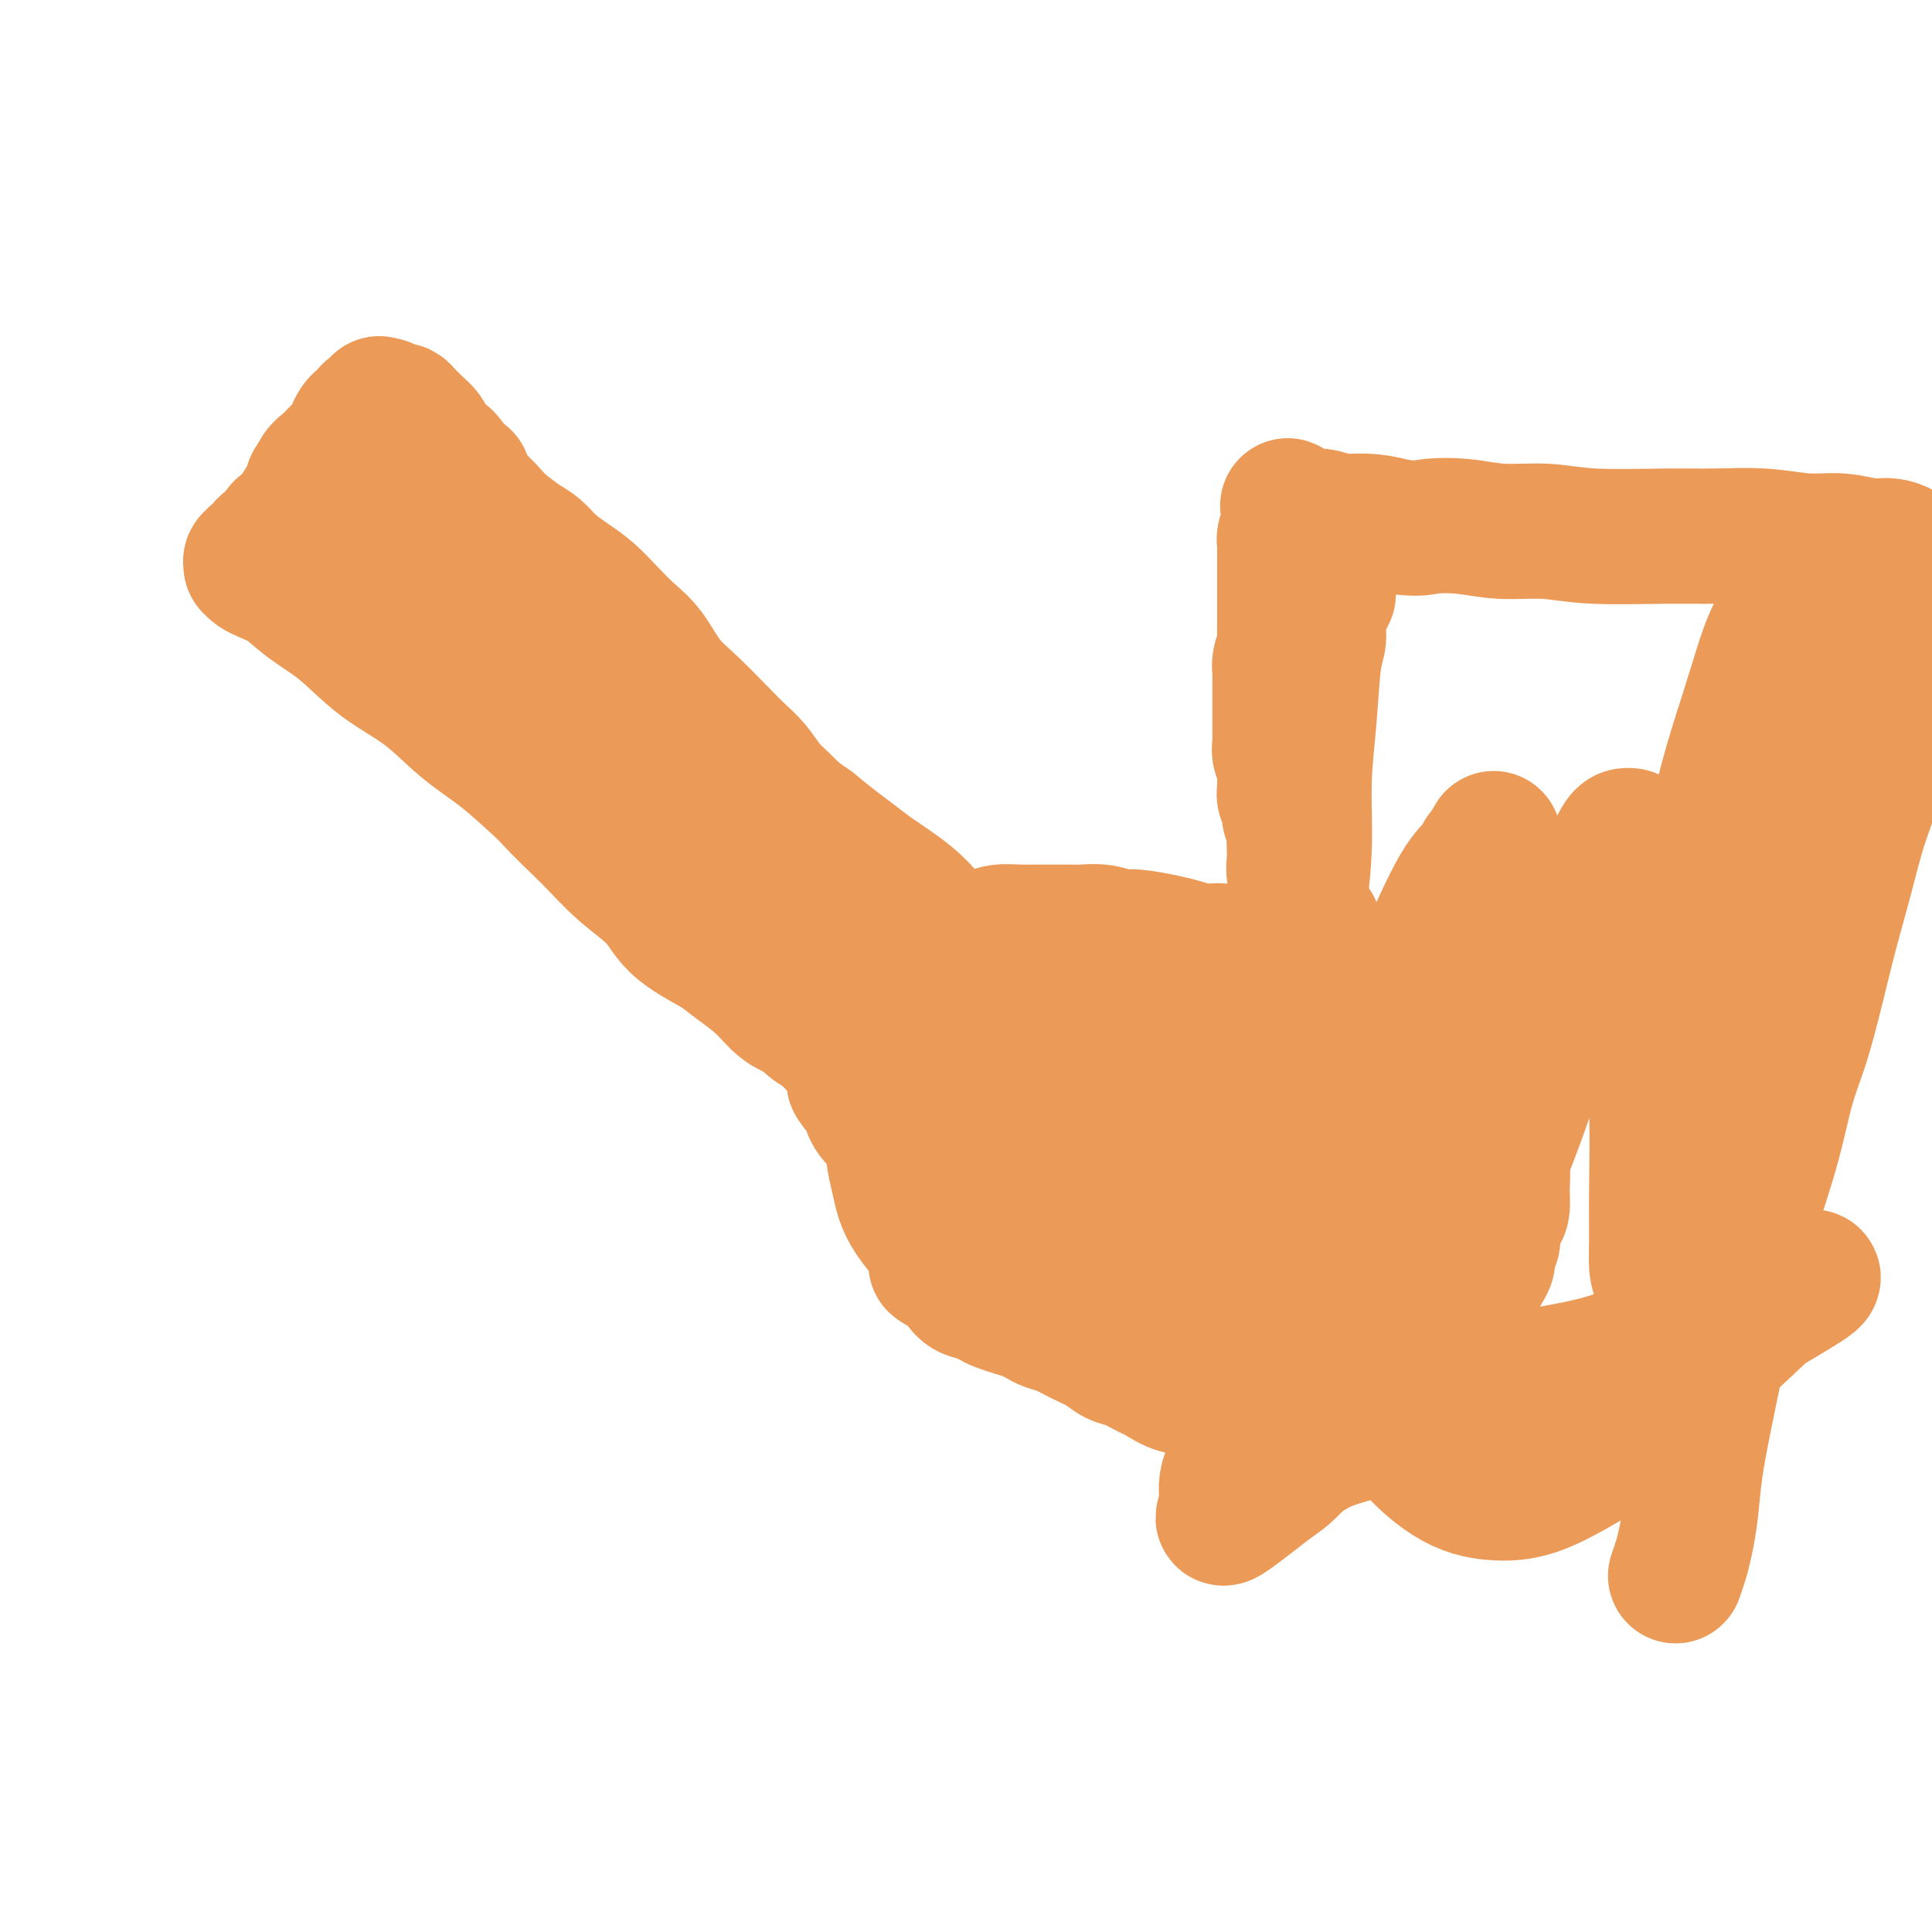 <svg viewBox='0 0 400 400' version='1.1' xmlns='http://www.w3.org/2000/svg' xmlns:xlink='http://www.w3.org/1999/xlink'><g fill='none' stroke='#EC9A57' stroke-width='28' stroke-linecap='round' stroke-linejoin='round'><path d='M96,99c0.713,1.956 1.426,3.913 2,5c0.574,1.087 1.009,1.305 2,2c0.991,0.695 2.536,1.866 4,3c1.464,1.134 2.845,2.231 4,3c1.155,0.769 2.083,1.209 3,2c0.917,0.791 1.823,1.933 3,3c1.177,1.067 2.625,2.057 4,3c1.375,0.943 2.677,1.837 4,3c1.323,1.163 2.666,2.595 4,4c1.334,1.405 2.660,2.784 4,4c1.340,1.216 2.694,2.268 4,4c1.306,1.732 2.565,4.142 4,6c1.435,1.858 3.045,3.162 5,5c1.955,1.838 4.255,4.209 6,6c1.745,1.791 2.935,3.000 4,4c1.065,1.000 2.004,1.791 3,3c0.996,1.209 2.048,2.838 3,4c0.952,1.162 1.802,1.858 3,3c1.198,1.142 2.744,2.732 4,4c1.256,1.268 2.223,2.216 3,3c0.777,0.784 1.363,1.403 2,2c0.637,0.597 1.325,1.170 2,2c0.675,0.830 1.338,1.915 2,3'/><path d='M175,180c12.579,12.884 4.525,4.594 2,2c-2.525,-2.594 0.478,0.510 2,2c1.522,1.490 1.563,1.368 2,2c0.437,0.632 1.269,2.020 2,3c0.731,0.980 1.362,1.554 2,2c0.638,0.446 1.284,0.764 2,1c0.716,0.236 1.501,0.392 2,1c0.499,0.608 0.711,1.670 1,2c0.289,0.330 0.656,-0.070 1,0c0.344,0.070 0.665,0.611 1,1c0.335,0.389 0.682,0.626 1,1c0.318,0.374 0.606,0.885 1,1c0.394,0.115 0.893,-0.167 1,0c0.107,0.167 -0.178,0.784 0,1c0.178,0.216 0.817,0.033 1,0c0.183,-0.033 -0.092,0.085 0,0c0.092,-0.085 0.552,-0.373 1,0c0.448,0.373 0.885,1.408 0,0c-0.885,-1.408 -3.093,-5.258 -4,-7c-0.907,-1.742 -0.513,-1.375 -1,-2c-0.487,-0.625 -1.854,-2.242 -4,-4c-2.146,-1.758 -5.070,-3.657 -7,-5c-1.930,-1.343 -2.866,-2.131 -4,-3c-1.134,-0.869 -2.467,-1.820 -4,-3c-1.533,-1.180 -3.267,-2.590 -5,-4'/><path d='M168,171c-3.972,-2.869 -3.903,-2.543 -5,-3c-1.097,-0.457 -3.361,-1.699 -5,-3c-1.639,-1.301 -2.651,-2.662 -4,-4c-1.349,-1.338 -3.033,-2.652 -5,-4c-1.967,-1.348 -4.217,-2.729 -6,-4c-1.783,-1.271 -3.100,-2.434 -5,-4c-1.900,-1.566 -4.384,-3.537 -6,-5c-1.616,-1.463 -2.365,-2.418 -4,-4c-1.635,-1.582 -4.156,-3.791 -6,-6c-1.844,-2.209 -3.011,-4.418 -4,-6c-0.989,-1.582 -1.800,-2.537 -3,-4c-1.200,-1.463 -2.789,-3.435 -4,-5c-1.211,-1.565 -2.043,-2.725 -3,-4c-0.957,-1.275 -2.038,-2.667 -3,-4c-0.962,-1.333 -1.804,-2.608 -3,-4c-1.196,-1.392 -2.744,-2.901 -4,-4c-1.256,-1.099 -2.219,-1.789 -3,-3c-0.781,-1.211 -1.379,-2.944 -2,-4c-0.621,-1.056 -1.266,-1.435 -2,-2c-0.734,-0.565 -1.559,-1.317 -2,-2c-0.441,-0.683 -0.500,-1.297 -1,-2c-0.500,-0.703 -1.443,-1.495 -2,-2c-0.557,-0.505 -0.728,-0.724 -1,-1c-0.272,-0.276 -0.647,-0.609 -1,-1c-0.353,-0.391 -0.686,-0.841 -1,-1c-0.314,-0.159 -0.609,-0.029 -1,0c-0.391,0.029 -0.878,-0.044 -1,0c-0.122,0.044 0.121,0.204 0,0c-0.121,-0.204 -0.606,-0.773 -1,-1c-0.394,-0.227 -0.697,-0.114 -1,0'/><path d='M79,84c-1.035,-0.683 -0.123,-0.390 0,0c0.123,0.390 -0.544,0.877 -1,1c-0.456,0.123 -0.700,-0.119 -1,0c-0.300,0.119 -0.657,0.598 -1,1c-0.343,0.402 -0.672,0.726 -1,1c-0.328,0.274 -0.654,0.496 -1,1c-0.346,0.504 -0.713,1.289 -1,2c-0.287,0.711 -0.496,1.348 -1,2c-0.504,0.652 -1.304,1.318 -2,2c-0.696,0.682 -1.288,1.379 -2,2c-0.712,0.621 -1.542,1.164 -2,2c-0.458,0.836 -0.543,1.963 -1,3c-0.457,1.037 -1.287,1.984 -2,3c-0.713,1.016 -1.308,2.102 -2,3c-0.692,0.898 -1.480,1.607 -2,2c-0.520,0.393 -0.770,0.468 -1,1c-0.230,0.532 -0.439,1.520 -1,2c-0.561,0.480 -1.475,0.453 -2,1c-0.525,0.547 -0.662,1.667 -1,2c-0.338,0.333 -0.876,-0.122 -1,0c-0.124,0.122 0.165,0.820 0,1c-0.165,0.180 -0.785,-0.159 -1,0c-0.215,0.159 -0.027,0.816 0,1c0.027,0.184 -0.108,-0.104 0,0c0.108,0.104 0.459,0.601 1,1c0.541,0.399 1.270,0.699 2,1'/><path d='M55,119c1.154,0.576 2.540,1.015 4,2c1.460,0.985 2.996,2.517 5,4c2.004,1.483 4.476,2.918 7,5c2.524,2.082 5.100,4.810 8,7c2.900,2.190 6.126,3.842 9,6c2.874,2.158 5.397,4.821 8,7c2.603,2.179 5.285,3.874 8,6c2.715,2.126 5.461,4.681 8,7c2.539,2.319 4.869,4.400 7,6c2.131,1.600 4.063,2.719 6,4c1.937,1.281 3.881,2.724 5,4c1.119,1.276 1.414,2.387 2,3c0.586,0.613 1.464,0.729 2,1c0.536,0.271 0.729,0.696 1,1c0.271,0.304 0.618,0.486 1,1c0.382,0.514 0.799,1.359 0,0c-0.799,-1.359 -2.814,-4.924 -4,-7c-1.186,-2.076 -1.543,-2.664 -2,-3c-0.457,-0.336 -1.016,-0.421 -3,-3c-1.984,-2.579 -5.395,-7.653 -8,-11c-2.605,-3.347 -4.403,-4.966 -6,-7c-1.597,-2.034 -2.993,-4.481 -5,-7c-2.007,-2.519 -4.627,-5.108 -7,-8c-2.373,-2.892 -4.501,-6.087 -7,-9c-2.499,-2.913 -5.371,-5.544 -8,-8c-2.629,-2.456 -5.016,-4.738 -7,-7c-1.984,-2.262 -3.567,-4.503 -5,-6c-1.433,-1.497 -2.717,-2.248 -4,-3'/><path d='M70,104c-4.368,-4.137 -3.287,-2.481 -3,-2c0.287,0.481 -0.218,-0.213 -1,-1c-0.782,-0.787 -1.840,-1.667 -1,0c0.840,1.667 3.579,5.882 5,8c1.421,2.118 1.525,2.138 3,4c1.475,1.862 4.320,5.566 7,9c2.680,3.434 5.194,6.597 8,10c2.806,3.403 5.903,7.045 9,11c3.097,3.955 6.195,8.223 9,12c2.805,3.777 5.318,7.064 8,10c2.682,2.936 5.532,5.520 8,8c2.468,2.480 4.554,4.854 7,7c2.446,2.146 5.252,4.062 7,6c1.748,1.938 2.439,3.897 5,6c2.561,2.103 6.992,4.349 10,6c3.008,1.651 4.591,2.707 6,4c1.409,1.293 2.642,2.823 4,4c1.358,1.177 2.840,2.002 4,3c1.160,0.998 1.998,2.169 3,3c1.002,0.831 2.166,1.322 3,2c0.834,0.678 1.336,1.543 2,2c0.664,0.457 1.488,0.504 2,1c0.512,0.496 0.711,1.439 1,2c0.289,0.561 0.669,0.739 1,1c0.331,0.261 0.614,0.606 1,1c0.386,0.394 0.877,0.838 1,1c0.123,0.162 -0.121,0.044 0,0c0.121,-0.044 0.606,-0.012 1,0c0.394,0.012 0.697,0.006 1,0'/><path d='M181,222c6.156,4.605 1.545,1.116 0,0c-1.545,-1.116 -0.026,0.140 0,-1c0.026,-1.140 -1.442,-4.676 -2,-6c-0.558,-1.324 -0.206,-0.434 0,-1c0.206,-0.566 0.267,-2.587 0,-4c-0.267,-1.413 -0.863,-2.219 -1,-3c-0.137,-0.781 0.185,-1.538 0,-3c-0.185,-1.462 -0.877,-3.629 -1,-5c-0.123,-1.371 0.323,-1.944 0,-3c-0.323,-1.056 -1.415,-2.593 -2,-4c-0.585,-1.407 -0.663,-2.682 -1,-4c-0.337,-1.318 -0.932,-2.677 -2,-4c-1.068,-1.323 -2.609,-2.608 -4,-4c-1.391,-1.392 -2.633,-2.890 -4,-4c-1.367,-1.110 -2.858,-1.833 -4,-3c-1.142,-1.167 -1.934,-2.777 -3,-4c-1.066,-1.223 -2.408,-2.060 -4,-3c-1.592,-0.940 -3.436,-1.985 -5,-3c-1.564,-1.015 -2.847,-2.001 -4,-3c-1.153,-0.999 -2.174,-2.011 -4,-3c-1.826,-0.989 -4.456,-1.957 -6,-3c-1.544,-1.043 -2.003,-2.163 -3,-3c-0.997,-0.837 -2.533,-1.391 -4,-2c-1.467,-0.609 -2.865,-1.274 -4,-2c-1.135,-0.726 -2.006,-1.515 -3,-2c-0.994,-0.485 -2.112,-0.666 -3,-1c-0.888,-0.334 -1.547,-0.821 -2,-1c-0.453,-0.179 -0.701,-0.051 -1,0c-0.299,0.051 -0.650,0.026 -1,0'/><path d='M113,143c-6.579,-4.366 -3.027,-3.780 0,1c3.027,4.780 5.529,13.754 8,19c2.471,5.246 4.911,6.762 7,9c2.089,2.238 3.825,5.196 6,8c2.175,2.804 4.787,5.455 7,8c2.213,2.545 4.026,4.986 6,7c1.974,2.014 4.107,3.603 6,5c1.893,1.397 3.544,2.603 5,4c1.456,1.397 2.718,2.987 4,4c1.282,1.013 2.585,1.451 4,2c1.415,0.549 2.942,1.209 4,2c1.058,0.791 1.646,1.715 2,2c0.354,0.285 0.472,-0.067 1,0c0.528,0.067 1.465,0.554 2,1c0.535,0.446 0.669,0.851 1,1c0.331,0.149 0.858,0.041 1,0c0.142,-0.041 -0.103,-0.014 0,0c0.103,0.014 0.554,0.015 1,0c0.446,-0.015 0.889,-0.045 1,0c0.111,0.045 -0.108,0.165 0,0c0.108,-0.165 0.543,-0.615 1,-1c0.457,-0.385 0.937,-0.707 1,-1c0.063,-0.293 -0.292,-0.558 0,-1c0.292,-0.442 1.231,-1.060 2,-2c0.769,-0.940 1.369,-2.202 2,-3c0.631,-0.798 1.293,-1.131 2,-2c0.707,-0.869 1.460,-2.272 2,-3c0.540,-0.728 0.869,-0.779 1,-1c0.131,-0.221 0.066,-0.610 0,-1'/><path d='M190,201c2.327,-2.785 2.144,-2.248 2,-2c-0.144,0.248 -0.249,0.207 0,0c0.249,-0.207 0.850,-0.581 1,-1c0.150,-0.419 -0.153,-0.882 0,-1c0.153,-0.118 0.761,0.108 1,0c0.239,-0.108 0.107,-0.549 0,-1c-0.107,-0.451 -0.190,-0.911 0,-1c0.190,-0.089 0.654,0.192 1,0c0.346,-0.192 0.573,-0.857 0,1c-0.573,1.857 -1.947,6.237 -3,8c-1.053,1.763 -1.787,0.909 -2,1c-0.213,0.091 0.094,1.126 0,2c-0.094,0.874 -0.588,1.586 -1,2c-0.412,0.414 -0.742,0.531 -1,1c-0.258,0.469 -0.445,1.290 -1,2c-0.555,0.710 -1.477,1.309 -2,2c-0.523,0.691 -0.647,1.476 -1,2c-0.353,0.524 -0.934,0.789 -1,1c-0.066,0.211 0.385,0.367 0,1c-0.385,0.633 -1.606,1.741 -2,2c-0.394,0.259 0.039,-0.333 0,0c-0.039,0.333 -0.549,1.590 -1,2c-0.451,0.410 -0.843,-0.026 -1,0c-0.157,0.026 -0.078,0.513 0,1'/><path d='M179,223c-2.486,3.945 -1.202,0.808 -1,0c0.202,-0.808 -0.678,0.713 -1,1c-0.322,0.287 -0.087,-0.659 0,-1c0.087,-0.341 0.027,-0.076 0,0c-0.027,0.076 -0.019,-0.037 0,0c0.019,0.037 0.050,0.225 0,-1c-0.050,-1.225 -0.179,-3.864 0,-5c0.179,-1.136 0.667,-0.769 1,-1c0.333,-0.231 0.511,-1.059 1,-2c0.489,-0.941 1.288,-1.994 2,-3c0.712,-1.006 1.337,-1.965 2,-3c0.663,-1.035 1.363,-2.146 2,-3c0.637,-0.854 1.209,-1.451 2,-2c0.791,-0.549 1.801,-1.050 3,-2c1.199,-0.950 2.588,-2.349 4,-3c1.412,-0.651 2.846,-0.553 4,-1c1.154,-0.447 2.027,-1.440 3,-2c0.973,-0.560 2.044,-0.686 3,-1c0.956,-0.314 1.796,-0.816 3,-1c1.204,-0.184 2.772,-0.049 4,0c1.228,0.049 2.116,0.012 3,0c0.884,-0.012 1.763,0.001 3,0c1.237,-0.001 2.831,-0.015 4,0c1.169,0.015 1.912,0.060 3,0c1.088,-0.060 2.521,-0.223 4,0c1.479,0.223 3.004,0.833 4,1c0.996,0.167 1.463,-0.110 3,0c1.537,0.110 4.145,0.607 6,1c1.855,0.393 2.959,0.684 4,1c1.041,0.316 2.021,0.658 3,1'/><path d='M248,197c3.652,0.630 2.782,0.207 3,0c0.218,-0.207 1.524,-0.196 3,0c1.476,0.196 3.123,0.577 4,1c0.877,0.423 0.982,0.886 2,1c1.018,0.114 2.947,-0.123 4,0c1.053,0.123 1.230,0.607 2,1c0.770,0.393 2.131,0.697 3,1c0.869,0.303 1.244,0.606 2,1c0.756,0.394 1.894,0.879 3,1c1.106,0.121 2.182,-0.121 3,0c0.818,0.121 1.378,0.606 2,1c0.622,0.394 1.307,0.697 2,1c0.693,0.303 1.393,0.606 2,1c0.607,0.394 1.122,0.879 2,1c0.878,0.121 2.118,-0.122 3,0c0.882,0.122 1.406,0.610 2,1c0.594,0.390 1.258,0.682 2,1c0.742,0.318 1.564,0.663 2,1c0.436,0.337 0.488,0.668 1,1c0.512,0.332 1.484,0.666 2,1c0.516,0.334 0.576,0.666 1,1c0.424,0.334 1.213,0.668 2,1c0.787,0.332 1.573,0.663 2,1c0.427,0.337 0.495,0.682 1,1c0.505,0.318 1.446,0.610 2,1c0.554,0.390 0.722,0.878 1,1c0.278,0.122 0.666,-0.122 1,0c0.334,0.122 0.615,0.610 1,1c0.385,0.390 0.873,0.682 1,1c0.127,0.318 -0.107,0.662 0,1c0.107,0.338 0.553,0.669 1,1'/><path d='M310,222c3.630,2.251 1.705,0.378 1,0c-0.705,-0.378 -0.189,0.739 0,1c0.189,0.261 0.051,-0.332 0,0c-0.051,0.332 -0.014,1.591 0,2c0.014,0.409 0.004,-0.031 0,0c-0.004,0.031 -0.001,0.532 0,1c0.001,0.468 0.001,0.903 0,1c-0.001,0.097 -0.004,-0.142 0,0c0.004,0.142 0.015,0.667 0,1c-0.015,0.333 -0.057,0.475 0,1c0.057,0.525 0.212,1.434 0,2c-0.212,0.566 -0.790,0.788 -1,1c-0.210,0.212 -0.053,0.415 0,1c0.053,0.585 -0.000,1.551 0,2c0.000,0.449 0.053,0.379 0,1c-0.053,0.621 -0.213,1.933 0,3c0.213,1.067 0.799,1.889 1,3c0.201,1.111 0.016,2.510 0,4c-0.016,1.490 0.135,3.071 0,4c-0.135,0.929 -0.557,1.208 -1,2c-0.443,0.792 -0.906,2.099 -1,3c-0.094,0.901 0.182,1.396 0,2c-0.182,0.604 -0.823,1.316 -1,2c-0.177,0.684 0.108,1.341 0,2c-0.108,0.659 -0.609,1.321 -1,2c-0.391,0.679 -0.671,1.376 -1,2c-0.329,0.624 -0.707,1.176 -1,2c-0.293,0.824 -0.501,1.922 -1,3c-0.499,1.078 -1.288,2.136 -2,3c-0.712,0.864 -1.346,1.532 -2,2c-0.654,0.468 -1.327,0.734 -2,1'/><path d='M298,276c-1.236,1.289 -1.326,1.511 -2,2c-0.674,0.489 -1.932,1.244 -3,2c-1.068,0.756 -1.947,1.512 -3,2c-1.053,0.488 -2.281,0.709 -3,1c-0.719,0.291 -0.931,0.652 -2,1c-1.069,0.348 -2.996,0.684 -4,1c-1.004,0.316 -1.085,0.611 -2,1c-0.915,0.389 -2.665,0.871 -4,1c-1.335,0.129 -2.256,-0.094 -4,0c-1.744,0.094 -4.311,0.504 -6,1c-1.689,0.496 -2.499,1.077 -4,1c-1.501,-0.077 -3.695,-0.812 -5,-1c-1.305,-0.188 -1.723,0.172 -3,0c-1.277,-0.172 -3.412,-0.876 -5,-1c-1.588,-0.124 -2.627,0.333 -4,0c-1.373,-0.333 -3.080,-1.454 -4,-2c-0.920,-0.546 -1.053,-0.516 -2,-1c-0.947,-0.484 -2.707,-1.481 -4,-2c-1.293,-0.519 -2.118,-0.559 -3,-1c-0.882,-0.441 -1.822,-1.284 -3,-2c-1.178,-0.716 -2.594,-1.305 -4,-2c-1.406,-0.695 -2.802,-1.496 -4,-2c-1.198,-0.504 -2.197,-0.713 -3,-1c-0.803,-0.287 -1.409,-0.654 -2,-1c-0.591,-0.346 -1.169,-0.670 -2,-1c-0.831,-0.330 -1.917,-0.664 -3,-1c-1.083,-0.336 -2.163,-0.673 -3,-1c-0.837,-0.327 -1.431,-0.644 -2,-1c-0.569,-0.356 -1.115,-0.750 -2,-1c-0.885,-0.250 -2.110,-0.357 -3,-1c-0.890,-0.643 -1.445,-1.821 -2,-3'/><path d='M198,264c-7.469,-3.864 -3.143,-2.025 -2,-2c1.143,0.025 -0.898,-1.766 -2,-3c-1.102,-1.234 -1.266,-1.912 -2,-3c-0.734,-1.088 -2.039,-2.586 -3,-4c-0.961,-1.414 -1.578,-2.743 -2,-4c-0.422,-1.257 -0.649,-2.441 -1,-4c-0.351,-1.559 -0.827,-3.493 -1,-5c-0.173,-1.507 -0.043,-2.586 0,-4c0.043,-1.414 -0.001,-3.161 0,-5c0.001,-1.839 0.045,-3.768 0,-5c-0.045,-1.232 -0.181,-1.765 0,-3c0.181,-1.235 0.677,-3.172 1,-5c0.323,-1.828 0.471,-3.548 1,-5c0.529,-1.452 1.438,-2.638 2,-4c0.562,-1.362 0.778,-2.901 1,-4c0.222,-1.099 0.452,-1.757 1,-3c0.548,-1.243 1.415,-3.072 2,-4c0.585,-0.928 0.887,-0.954 1,-1c0.113,-0.046 0.035,-0.113 0,0c-0.035,0.113 -0.027,0.407 0,1c0.027,0.593 0.075,1.485 0,2c-0.075,0.515 -0.271,0.651 0,2c0.271,1.349 1.011,3.909 1,6c-0.011,2.091 -0.774,3.711 -1,6c-0.226,2.289 0.083,5.246 0,9c-0.083,3.754 -0.558,8.305 -1,11c-0.442,2.695 -0.850,3.533 -1,5c-0.150,1.467 -0.043,3.562 0,5c0.043,1.438 0.021,2.219 0,3'/><path d='M192,246c-0.135,7.899 0.028,3.148 0,2c-0.028,-1.148 -0.245,1.307 0,2c0.245,0.693 0.954,-0.376 1,0c0.046,0.376 -0.572,2.197 0,1c0.572,-1.197 2.333,-5.413 3,-7c0.667,-1.587 0.240,-0.546 2,-3c1.760,-2.454 5.708,-8.402 8,-12c2.292,-3.598 2.929,-4.845 4,-6c1.071,-1.155 2.577,-2.219 4,-3c1.423,-0.781 2.764,-1.280 4,-2c1.236,-0.720 2.369,-1.663 4,-2c1.631,-0.337 3.761,-0.069 6,0c2.239,0.069 4.586,-0.063 7,0c2.414,0.063 4.895,0.320 8,1c3.105,0.680 6.835,1.784 10,3c3.165,1.216 5.764,2.544 9,4c3.236,1.456 7.109,3.041 10,5c2.891,1.959 4.800,4.291 7,6c2.200,1.709 4.692,2.794 6,4c1.308,1.206 1.431,2.532 2,4c0.569,1.468 1.583,3.079 2,4c0.417,0.921 0.236,1.152 0,2c-0.236,0.848 -0.525,2.311 -1,3c-0.475,0.689 -1.134,0.602 -2,1c-0.866,0.398 -1.939,1.281 -3,2c-1.061,0.719 -2.109,1.275 -4,2c-1.891,0.725 -4.624,1.618 -7,2c-2.376,0.382 -4.393,0.252 -7,0c-2.607,-0.252 -5.803,-0.626 -9,-1'/><path d='M256,258c-5.694,-0.144 -8.429,-1.003 -12,-2c-3.571,-0.997 -7.976,-2.133 -12,-3c-4.024,-0.867 -7.666,-1.467 -13,-3c-5.334,-1.533 -12.361,-4.000 -17,-6c-4.639,-2.000 -6.890,-3.534 -9,-5c-2.110,-1.466 -4.080,-2.863 -6,-4c-1.920,-1.137 -3.791,-2.013 -5,-3c-1.209,-0.987 -1.755,-2.086 -2,-3c-0.245,-0.914 -0.189,-1.644 0,-2c0.189,-0.356 0.511,-0.336 1,-1c0.489,-0.664 1.145,-2.010 2,-3c0.855,-0.990 1.909,-1.624 3,-2c1.091,-0.376 2.218,-0.495 4,-1c1.782,-0.505 4.219,-1.396 6,-2c1.781,-0.604 2.906,-0.921 6,-1c3.094,-0.079 8.156,0.079 12,1c3.844,0.921 6.470,2.605 10,4c3.530,1.395 7.964,2.502 12,4c4.036,1.498 7.676,3.387 11,5c3.324,1.613 6.334,2.950 9,4c2.666,1.050 4.987,1.814 7,3c2.013,1.186 3.718,2.793 5,4c1.282,1.207 2.142,2.013 3,3c0.858,0.987 1.714,2.156 2,3c0.286,0.844 0.002,1.364 0,2c-0.002,0.636 0.279,1.390 0,2c-0.279,0.610 -1.119,1.078 -2,2c-0.881,0.922 -1.803,2.299 -3,3c-1.197,0.701 -2.668,0.727 -4,1c-1.332,0.273 -2.523,0.792 -4,1c-1.477,0.208 -3.238,0.104 -5,0'/><path d='M255,259c-2.922,0.361 -3.727,0.264 -5,0c-1.273,-0.264 -3.015,-0.693 -5,-1c-1.985,-0.307 -4.215,-0.490 -6,-1c-1.785,-0.510 -3.125,-1.347 -5,-2c-1.875,-0.653 -4.283,-1.120 -6,-2c-1.717,-0.880 -2.741,-2.171 -4,-3c-1.259,-0.829 -2.754,-1.197 -4,-2c-1.246,-0.803 -2.244,-2.041 -3,-3c-0.756,-0.959 -1.268,-1.638 -2,-3c-0.732,-1.362 -1.682,-3.407 -2,-5c-0.318,-1.593 -0.003,-2.733 0,-4c0.003,-1.267 -0.306,-2.661 0,-4c0.306,-1.339 1.226,-2.624 2,-4c0.774,-1.376 1.403,-2.841 2,-4c0.597,-1.159 1.161,-2.010 2,-3c0.839,-0.990 1.953,-2.119 3,-3c1.047,-0.881 2.029,-1.513 3,-2c0.971,-0.487 1.932,-0.830 3,-1c1.068,-0.170 2.244,-0.169 4,0c1.756,0.169 4.093,0.506 6,1c1.907,0.494 3.385,1.147 7,2c3.615,0.853 9.366,1.908 13,3c3.634,1.092 5.149,2.221 7,3c1.851,0.779 4.037,1.209 6,2c1.963,0.791 3.703,1.944 5,3c1.297,1.056 2.150,2.017 3,3c0.850,0.983 1.697,1.990 2,3c0.303,1.010 0.060,2.023 0,3c-0.060,0.977 0.061,1.917 0,3c-0.061,1.083 -0.303,2.309 -1,4c-0.697,1.691 -1.848,3.845 -3,6'/><path d='M277,248c-1.277,3.589 -2.469,4.560 -4,6c-1.531,1.440 -3.401,3.348 -5,5c-1.599,1.652 -2.926,3.046 -5,4c-2.074,0.954 -4.896,1.466 -7,2c-2.104,0.534 -3.492,1.090 -5,1c-1.508,-0.090 -3.138,-0.828 -5,-1c-1.862,-0.172 -3.957,0.220 -6,0c-2.043,-0.220 -4.034,-1.052 -6,-2c-1.966,-0.948 -3.906,-2.012 -6,-3c-2.094,-0.988 -4.342,-1.899 -6,-3c-1.658,-1.101 -2.725,-2.392 -4,-4c-1.275,-1.608 -2.759,-3.531 -4,-5c-1.241,-1.469 -2.238,-2.482 -3,-4c-0.762,-1.518 -1.288,-3.540 -2,-5c-0.712,-1.460 -1.611,-2.358 -2,-4c-0.389,-1.642 -0.270,-4.028 0,-6c0.270,-1.972 0.690,-3.530 1,-5c0.310,-1.470 0.509,-2.851 1,-4c0.491,-1.149 1.275,-2.066 2,-3c0.725,-0.934 1.389,-1.886 2,-3c0.611,-1.114 1.167,-2.390 2,-3c0.833,-0.610 1.944,-0.556 3,-1c1.056,-0.444 2.057,-1.387 3,-2c0.943,-0.613 1.829,-0.895 3,-1c1.171,-0.105 2.626,-0.033 4,0c1.374,0.033 2.666,0.028 4,0c1.334,-0.028 2.708,-0.079 4,0c1.292,0.079 2.501,0.289 5,1c2.499,0.711 6.288,1.922 9,3c2.712,1.078 4.346,2.022 6,3c1.654,0.978 3.327,1.989 5,3'/><path d='M261,217c4.081,1.885 4.285,2.098 5,3c0.715,0.902 1.943,2.492 3,4c1.057,1.508 1.944,2.934 3,4c1.056,1.066 2.281,1.771 3,3c0.719,1.229 0.933,2.980 1,4c0.067,1.020 -0.013,1.309 0,2c0.013,0.691 0.121,1.785 0,3c-0.121,1.215 -0.469,2.550 -1,4c-0.531,1.450 -1.246,3.014 -2,4c-0.754,0.986 -1.549,1.392 -2,2c-0.451,0.608 -0.559,1.417 -1,2c-0.441,0.583 -1.217,0.941 -2,1c-0.783,0.059 -1.575,-0.179 -2,0c-0.425,0.179 -0.484,0.776 -1,1c-0.516,0.224 -1.488,0.075 -2,0c-0.512,-0.075 -0.564,-0.075 -1,0c-0.436,0.075 -1.257,0.225 -2,0c-0.743,-0.225 -1.407,-0.823 -2,-1c-0.593,-0.177 -1.114,0.069 -2,0c-0.886,-0.069 -2.136,-0.453 -3,-1c-0.864,-0.547 -1.342,-1.257 -2,-2c-0.658,-0.743 -1.496,-1.519 -2,-2c-0.504,-0.481 -0.674,-0.668 -1,-1c-0.326,-0.332 -0.807,-0.809 -1,-1c-0.193,-0.191 -0.096,-0.095 0,0'/><path d='M272,192c-1.298,-1.307 -2.596,-2.614 -3,-4c-0.404,-1.386 0.088,-2.850 0,-4c-0.088,-1.150 -0.754,-1.985 -1,-3c-0.246,-1.015 -0.070,-2.211 0,-3c0.070,-0.789 0.034,-1.170 0,-2c-0.034,-0.830 -0.065,-2.109 0,-3c0.065,-0.891 0.228,-1.392 0,-2c-0.228,-0.608 -0.846,-1.321 -1,-2c-0.154,-0.679 0.156,-1.323 0,-2c-0.156,-0.677 -0.778,-1.389 -1,-2c-0.222,-0.611 -0.046,-1.123 0,-2c0.046,-0.877 -0.040,-2.118 0,-3c0.040,-0.882 0.207,-1.405 0,-2c-0.207,-0.595 -0.788,-1.262 -1,-2c-0.212,-0.738 -0.057,-1.549 0,-2c0.057,-0.451 0.015,-0.544 0,-1c-0.015,-0.456 -0.004,-1.277 0,-2c0.004,-0.723 0.001,-1.348 0,-2c-0.001,-0.652 -0.000,-1.330 0,-2c0.000,-0.670 -0.001,-1.334 0,-2c0.001,-0.666 0.003,-1.336 0,-2c-0.003,-0.664 -0.011,-1.322 0,-2c0.011,-0.678 0.041,-1.375 0,-2c-0.041,-0.625 -0.155,-1.179 0,-2c0.155,-0.821 0.577,-1.911 1,-3'/><path d='M266,134c0.155,-4.003 0.041,-3.012 0,-3c-0.041,0.012 -0.011,-0.956 0,-2c0.011,-1.044 0.003,-2.163 0,-3c-0.003,-0.837 -0.001,-1.392 0,-2c0.001,-0.608 0.000,-1.268 0,-2c-0.000,-0.732 0.000,-1.534 0,-2c-0.000,-0.466 -0.001,-0.595 0,-1c0.001,-0.405 0.004,-1.086 0,-2c-0.004,-0.914 -0.015,-2.062 0,-3c0.015,-0.938 0.056,-1.666 0,-2c-0.056,-0.334 -0.210,-0.275 0,-1c0.210,-0.725 0.785,-2.235 1,-3c0.215,-0.765 0.072,-0.786 0,-1c-0.072,-0.214 -0.073,-0.621 0,-1c0.073,-0.379 0.221,-0.729 0,-1c-0.221,-0.271 -0.809,-0.461 0,0c0.809,0.461 3.015,1.574 4,2c0.985,0.426 0.748,0.166 1,0c0.252,-0.166 0.993,-0.238 2,0c1.007,0.238 2.280,0.785 3,1c0.720,0.215 0.886,0.096 2,0c1.114,-0.096 3.175,-0.170 5,0c1.825,0.170 3.412,0.585 5,1'/><path d='M289,109c4.663,0.636 5.319,0.227 7,0c1.681,-0.227 4.386,-0.271 7,0c2.614,0.271 5.135,0.858 8,1c2.865,0.142 6.072,-0.159 9,0c2.928,0.159 5.576,0.779 10,1c4.424,0.221 10.625,0.044 15,0c4.375,-0.044 6.925,0.045 10,0c3.075,-0.045 6.675,-0.223 10,0c3.325,0.223 6.376,0.847 9,1c2.624,0.153 4.821,-0.166 7,0c2.179,0.166 4.339,0.818 6,1c1.661,0.182 2.823,-0.107 4,0c1.177,0.107 2.368,0.609 3,1c0.632,0.391 0.705,0.670 1,1c0.295,0.330 0.813,0.709 1,1c0.187,0.291 0.044,0.493 0,1c-0.044,0.507 0.010,1.318 0,2c-0.010,0.682 -0.086,1.234 0,3c0.086,1.766 0.333,4.745 0,7c-0.333,2.255 -1.247,3.785 -2,6c-0.753,2.215 -1.345,5.116 -2,8c-0.655,2.884 -1.372,5.750 -2,9c-0.628,3.250 -1.168,6.885 -2,10c-0.832,3.115 -1.955,5.709 -3,9c-1.045,3.291 -2.013,7.278 -3,11c-0.987,3.722 -1.995,7.180 -3,11c-1.005,3.820 -2.007,8.001 -3,12c-0.993,3.999 -1.978,7.814 -3,11c-1.022,3.186 -2.083,5.742 -3,9c-0.917,3.258 -1.691,7.216 -3,12c-1.309,4.784 -3.155,10.392 -5,16'/><path d='M362,253c-4.561,16.422 -2.962,11.977 -3,13c-0.038,1.023 -1.712,7.516 -3,13c-1.288,5.484 -2.190,9.961 -3,14c-0.810,4.039 -1.527,7.640 -2,11c-0.473,3.360 -0.701,6.480 -1,9c-0.299,2.520 -0.668,4.440 -1,6c-0.332,1.560 -0.625,2.758 -1,4c-0.375,1.242 -0.832,2.527 -1,3c-0.168,0.473 -0.048,0.135 0,0c0.048,-0.135 0.024,-0.068 0,0'/><path d='M275,123c-0.870,1.736 -1.740,3.473 -2,5c-0.260,1.527 0.089,2.846 0,4c-0.089,1.154 -0.617,2.143 -1,5c-0.383,2.857 -0.623,7.582 -1,12c-0.377,4.418 -0.893,8.530 -1,13c-0.107,4.470 0.194,9.298 0,14c-0.194,4.702 -0.882,9.279 -1,13c-0.118,3.721 0.333,6.587 0,12c-0.333,5.413 -1.451,13.373 -2,19c-0.549,5.627 -0.529,8.922 -1,13c-0.471,4.078 -1.435,8.938 -2,13c-0.565,4.062 -0.733,7.327 -1,11c-0.267,3.673 -0.635,7.755 -1,11c-0.365,3.245 -0.728,5.653 -1,8c-0.272,2.347 -0.454,4.634 -1,7c-0.546,2.366 -1.457,4.811 -2,7c-0.543,2.189 -0.720,4.123 -1,6c-0.280,1.877 -0.663,3.696 -1,5c-0.337,1.304 -0.627,2.091 -1,3c-0.373,0.909 -0.830,1.940 -1,3c-0.170,1.060 -0.053,2.150 0,3c0.053,0.850 0.041,1.461 0,2c-0.041,0.539 -0.111,1.004 0,1c0.111,-0.004 0.403,-0.479 0,0c-0.403,0.479 -1.500,1.912 0,1c1.500,-0.912 5.596,-4.169 8,-6c2.404,-1.831 3.115,-2.238 4,-3c0.885,-0.762 1.942,-1.881 3,-3'/><path d='M269,302c3.775,-2.508 5.711,-3.278 8,-4c2.289,-0.722 4.929,-1.396 10,-3c5.071,-1.604 12.573,-4.137 18,-6c5.427,-1.863 8.778,-3.054 13,-4c4.222,-0.946 9.316,-1.646 14,-3c4.684,-1.354 8.957,-3.360 13,-5c4.043,-1.640 7.855,-2.913 11,-4c3.145,-1.087 5.624,-1.987 8,-3c2.376,-1.013 4.651,-2.141 6,-3c1.349,-0.859 1.773,-1.451 3,-2c1.227,-0.549 3.257,-1.055 2,0c-1.257,1.055 -5.799,3.669 -8,5c-2.201,1.331 -2.059,1.377 -7,6c-4.941,4.623 -14.963,13.823 -21,19c-6.037,5.177 -8.088,6.331 -11,8c-2.912,1.669 -6.683,3.854 -10,5c-3.317,1.146 -6.178,1.252 -9,1c-2.822,-0.252 -5.606,-0.861 -9,-3c-3.394,-2.139 -7.400,-5.806 -10,-10c-2.600,-4.194 -3.795,-8.914 -5,-14c-1.205,-5.086 -2.419,-10.539 -3,-16c-0.581,-5.461 -0.529,-10.930 0,-17c0.529,-6.070 1.536,-12.742 3,-19c1.464,-6.258 3.386,-12.101 5,-17c1.614,-4.899 2.919,-8.854 5,-14c2.081,-5.146 4.939,-11.482 7,-15c2.061,-3.518 3.324,-4.216 4,-5c0.676,-0.784 0.765,-1.652 1,-2c0.235,-0.348 0.618,-0.174 1,0'/><path d='M308,177c2.182,-4.517 1.137,-4.808 0,1c-1.137,5.808 -2.367,17.715 -3,28c-0.633,10.285 -0.670,18.946 -1,26c-0.330,7.054 -0.952,12.499 -1,16c-0.048,3.501 0.478,5.057 0,8c-0.478,2.943 -1.961,7.272 0,3c1.961,-4.272 7.365,-17.145 11,-27c3.635,-9.855 5.502,-16.694 8,-24c2.498,-7.306 5.629,-15.080 8,-21c2.371,-5.920 3.983,-9.985 5,-12c1.017,-2.015 1.439,-1.980 2,-2c0.561,-0.020 1.261,-0.095 2,2c0.739,2.095 1.519,6.359 2,12c0.481,5.641 0.664,12.658 1,20c0.336,7.342 0.824,15.008 1,22c0.176,6.992 0.040,13.311 0,18c-0.040,4.689 0.016,7.747 0,10c-0.016,2.253 -0.105,3.701 0,5c0.105,1.299 0.402,2.448 1,1c0.598,-1.448 1.497,-5.494 3,-13c1.503,-7.506 3.610,-18.474 6,-30c2.390,-11.526 5.062,-23.611 7,-34c1.938,-10.389 3.143,-19.082 4,-25c0.857,-5.918 1.366,-9.062 2,-11c0.634,-1.938 1.394,-2.671 1,-1c-0.394,1.671 -1.941,5.747 -3,9c-1.059,3.253 -1.631,5.684 -3,11c-1.369,5.316 -3.534,13.519 -5,19c-1.466,5.481 -2.233,8.241 -3,11'/><path d='M353,199c-2.215,8.250 -1.251,4.375 -1,4c0.251,-0.375 -0.209,2.750 0,-2c0.209,-4.750 1.087,-17.376 3,-28c1.913,-10.624 4.862,-19.248 7,-26c2.138,-6.752 3.463,-11.634 5,-15c1.537,-3.366 3.284,-5.217 4,-6c0.716,-0.783 0.402,-0.500 0,1c-0.402,1.500 -0.891,4.216 -2,10c-1.109,5.784 -2.837,14.634 -4,20c-1.163,5.366 -1.761,7.247 -2,8c-0.239,0.753 -0.120,0.376 0,0'/></g>
</svg>